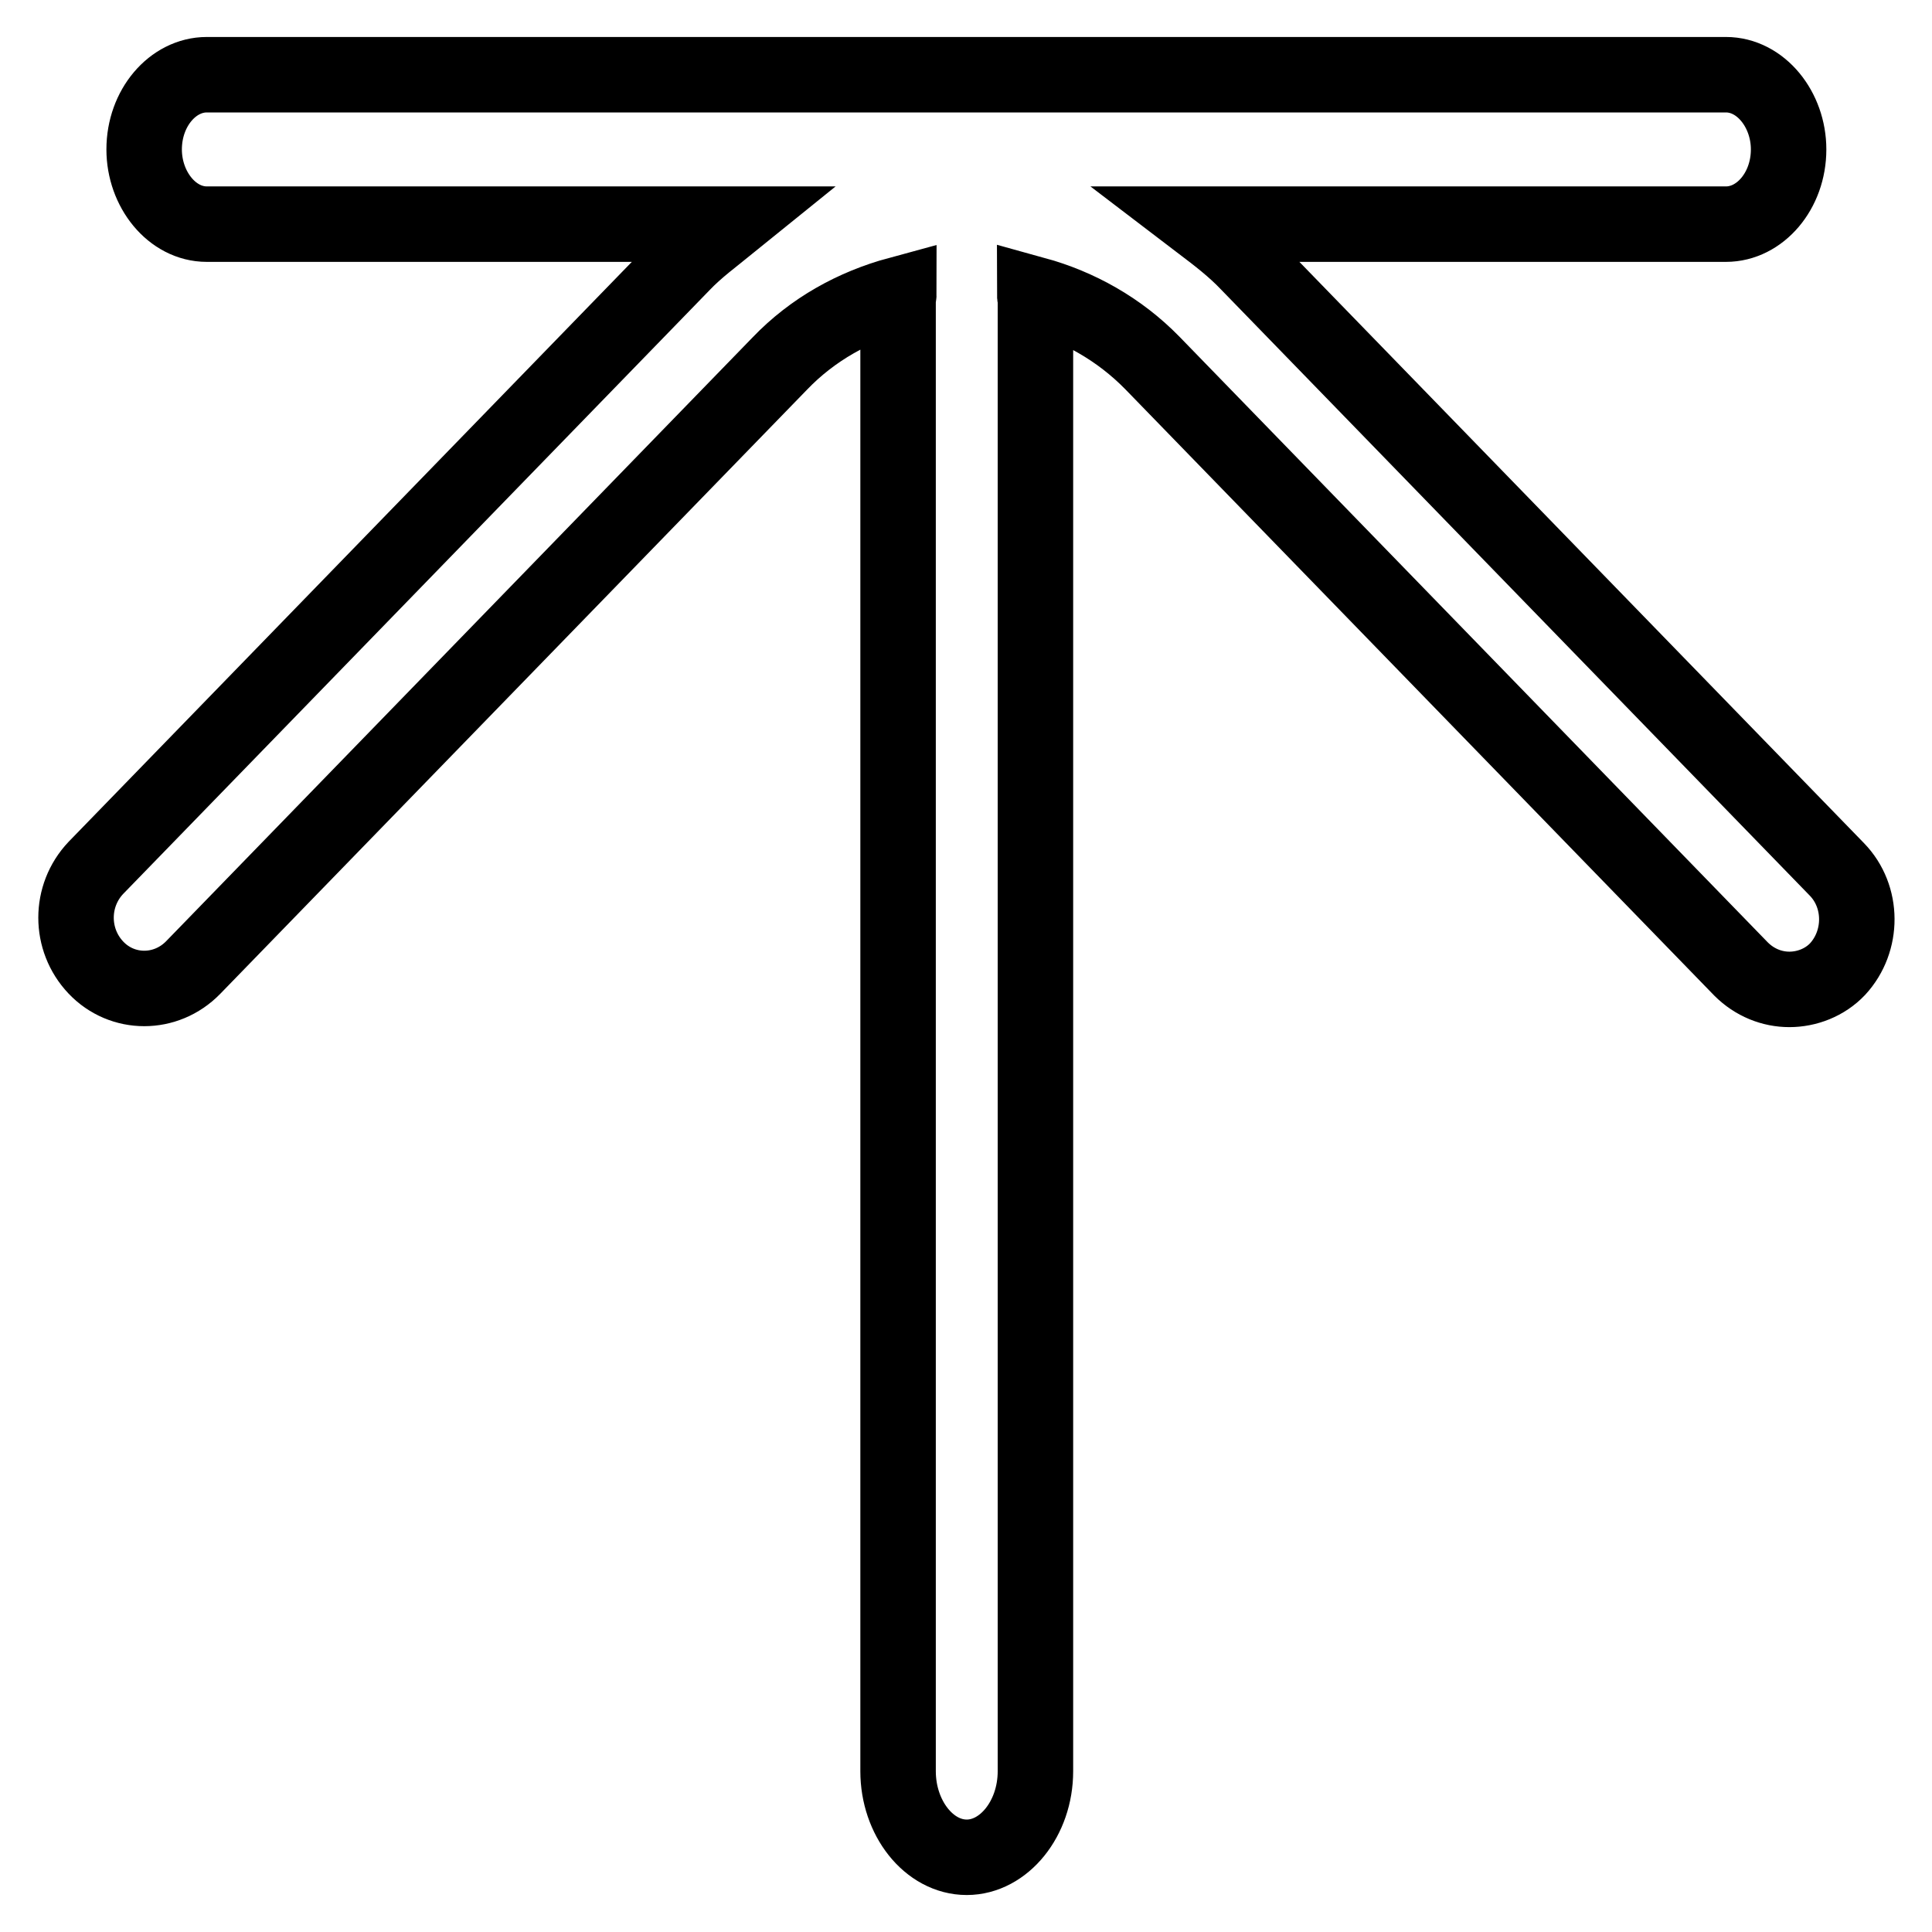 <?xml version="1.0" encoding="utf-8"?>
<!-- Svg Vector Icons : http://www.onlinewebfonts.com/icon -->
<!DOCTYPE svg PUBLIC "-//W3C//DTD SVG 1.1//EN" "http://www.w3.org/Graphics/SVG/1.1/DTD/svg11.dtd">
<svg version="1.1" xmlns="http://www.w3.org/2000/svg" xmlns:xlink="http://www.w3.org/1999/xlink" x="0px" y="0px" viewBox="0 0 256 256" enable-background="new 0 0 256 256" xml:space="preserve">
<g> <path stroke-width="10" fill-opacity="0" stroke="#000000"  d="M243.4,115.2l-78-80.3c-1.9-2-4-3.6-6.1-5.2h69.4c4.5,0,8.3-4.4,8.3-9.9c0-5.3-3.7-9.9-8.3-9.9H27.4 c-4.5,0-8.3,4.4-8.3,9.9c0,5.3,3.7,9.9,8.3,9.9h69.2c-2.1,1.7-4.3,3.3-6.2,5.3l-77.7,80c-3.5,3.7-3.5,9.5,0,13.2 c3.5,3.7,9.3,3.7,12.9,0l77.7-80c4.4-4.6,9.9-7.6,15.8-9.2c0,0.2-0.1,0.4-0.1,0.7v195c0,6.2,4.1,11.4,9.1,11.4 c4.9,0,9.1-5.1,9.1-11.4v-195c0-0.2-0.1-0.4-0.1-0.7c5.8,1.6,11.2,4.6,15.6,9.1l78,80.3c1.8,1.8,4.1,2.7,6.4,2.7s4.7-0.9,6.4-2.7 C246.9,124.7,246.9,118.8,243.4,115.2z"/></g>
</svg>